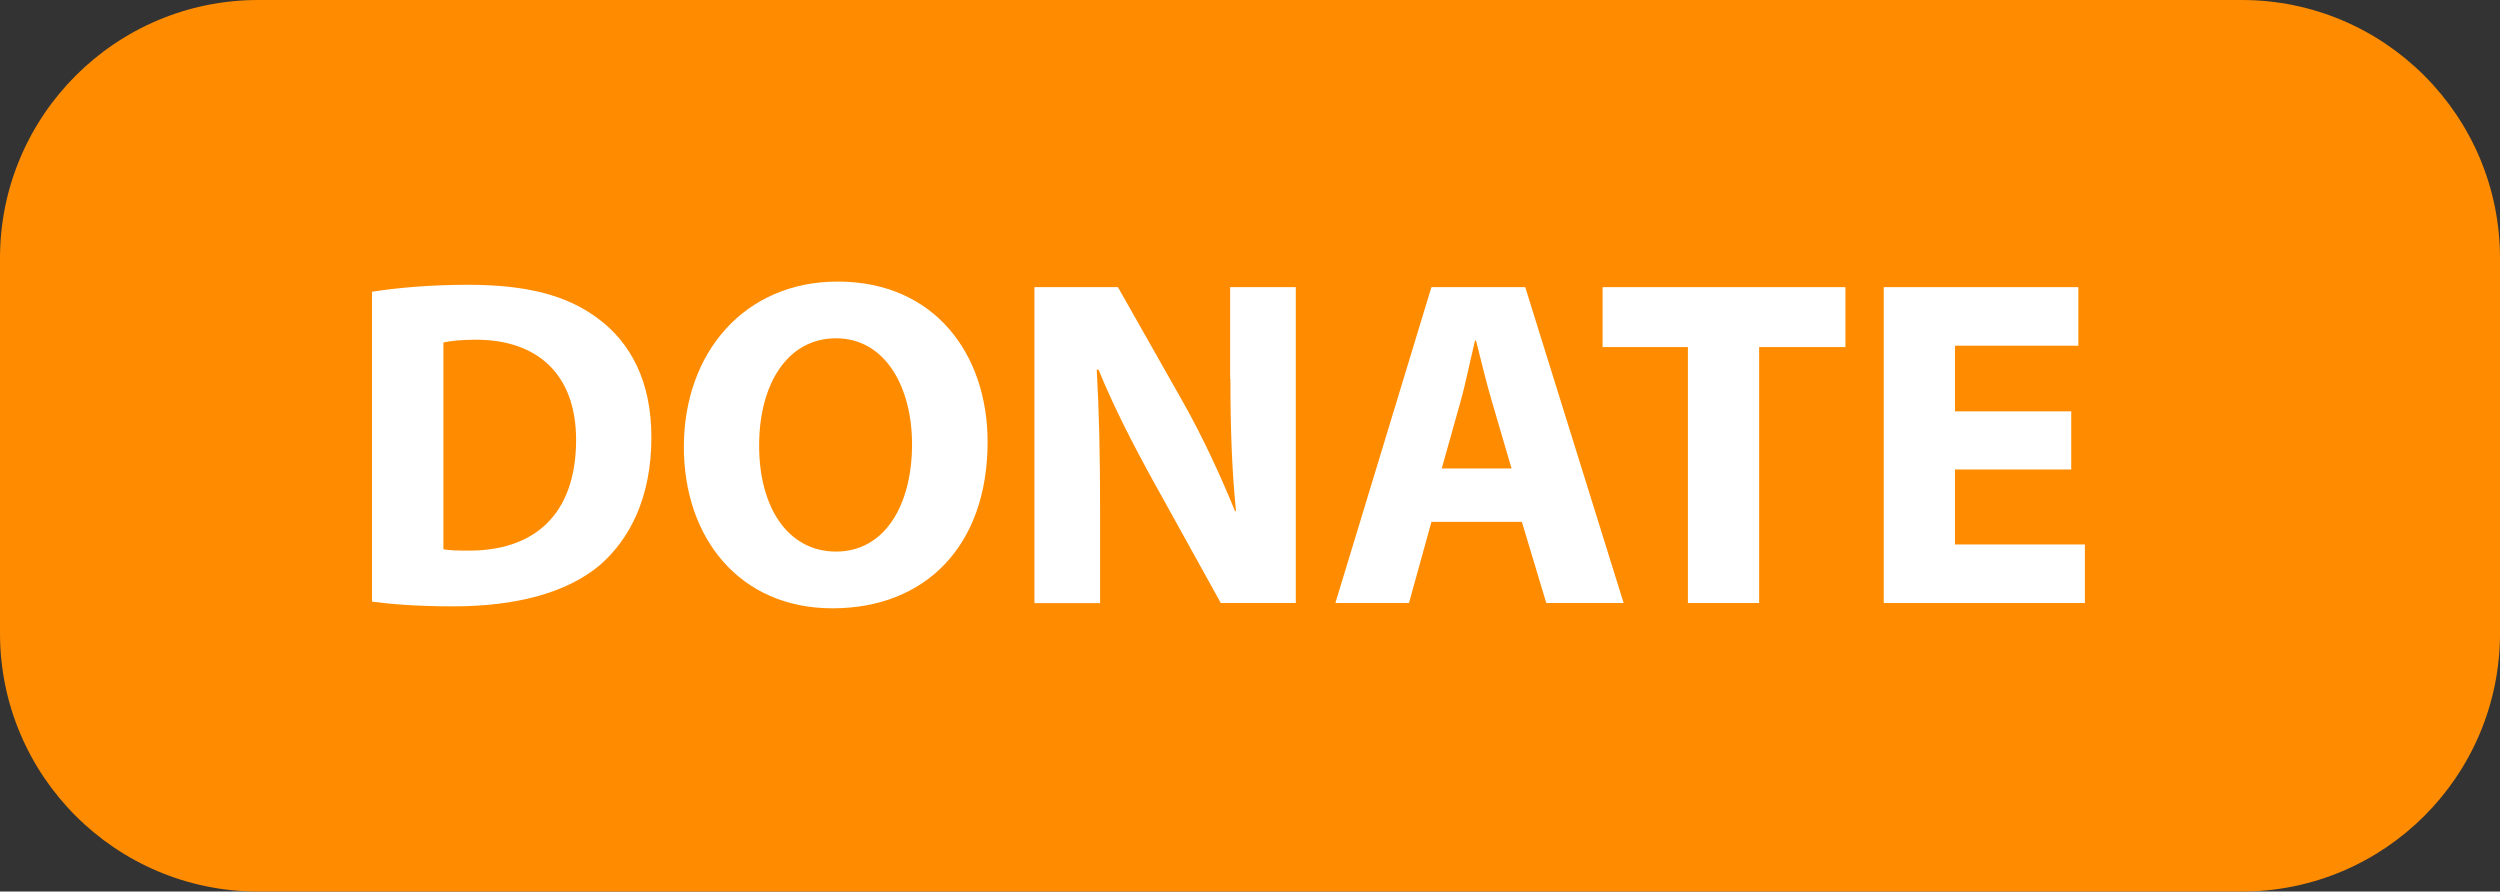 <?xml version="1.0" encoding="UTF-8" standalone="no"?><svg xmlns="http://www.w3.org/2000/svg" xmlns:xlink="http://www.w3.org/1999/xlink" fill="#000000" height="639.6" preserveAspectRatio="xMidYMid meet" version="1" viewBox="0.0 0.0 1793.5 639.6" width="1793.5" zoomAndPan="magnify"><rect x="0.0" y="0.0" width="1793.5" height="639.6" fill="#333333" stroke="none"/><g id="change1_1"><path d="M1608.2,639.6H185.3C83,639.6,0,556.6,0,454.3v-269C0,83,83,0,185.3,0h1422.9c102.3,0,185.3,83,185.3,185.3v269 C1793.5,556.6,1710.6,639.6,1608.2,639.6z" fill="#ff8c00"/></g><g fill="#ffffff" id="change2_1"><path d="M429,228.5c-21.5-16.1-49.8-24.2-93.2-24.2c-25.6,0-50.1,2-68.9,5v222.3c12.4,1.7,31.6,3.4,58.2,3.4 c44.4,0,81-9.4,104.9-29.3c21.5-18.5,37.3-48.4,37.3-91.8C467.4,273.9,452.6,246,429,228.5z M335.9,395c-6.1,0-13.5,0-17.8-1V245.7 c4.4-1,12.1-2,23.2-2c44.4,0,72,24.9,72,72C413.2,369.8,382.6,395.3,335.9,395z"/><path d="M600.9,202c-66.6,0-110.3,50.8-110.3,118.7c0,64.9,39.7,115.7,106.6,115.7c66.6,0,111.3-44.7,111.3-119.4 C708.5,254.1,670.5,202,600.9,202z M599.8,395.7c-34.3,0-55.2-31.3-55.2-76c0-44.1,20.2-77,55.2-77c35.3,0,54.5,35,54.5,76 C654.3,362.7,634.5,395.7,599.8,395.7z"/><path d="M882.7,271.9c0,34.3,1,64.9,4,94.8H886c-10.4-25.6-23.5-53.8-37-77.7L802,206h-59.9v226.7h47.1v-68.3 c0-37-0.7-68.9-2.4-99.2h1.3c10.8,26.6,25.9,55.8,39.3,80l48.4,87.4h53.8V206h-47.1V271.9z"/><path d="M1026.9,206L958,432.6h52.8l16.1-58.2h64.9l17.5,58.2h55.5L1094.2,206H1026.9z M1034.3,336.1l13.5-48.1 c3.7-13.1,7.1-30.3,10.4-43.7h0.7c3.4,13.5,7.4,30.3,11.4,43.7l14.1,48.1H1034.3z"/><path d="M1149.7 249L1210.9 249 1210.9 432.6 1262 432.6 1262 249 1323.9 249 1323.9 206 1149.7 206z"/><path d="M1402.5 390.6L1402.5 336.8 1485.9 336.8 1485.9 295.1 1402.5 295.1 1402.5 248 1491 248 1491 206 1351.4 206 1351.4 432.6 1495.7 432.6 1495.7 390.6z"/></g></svg>